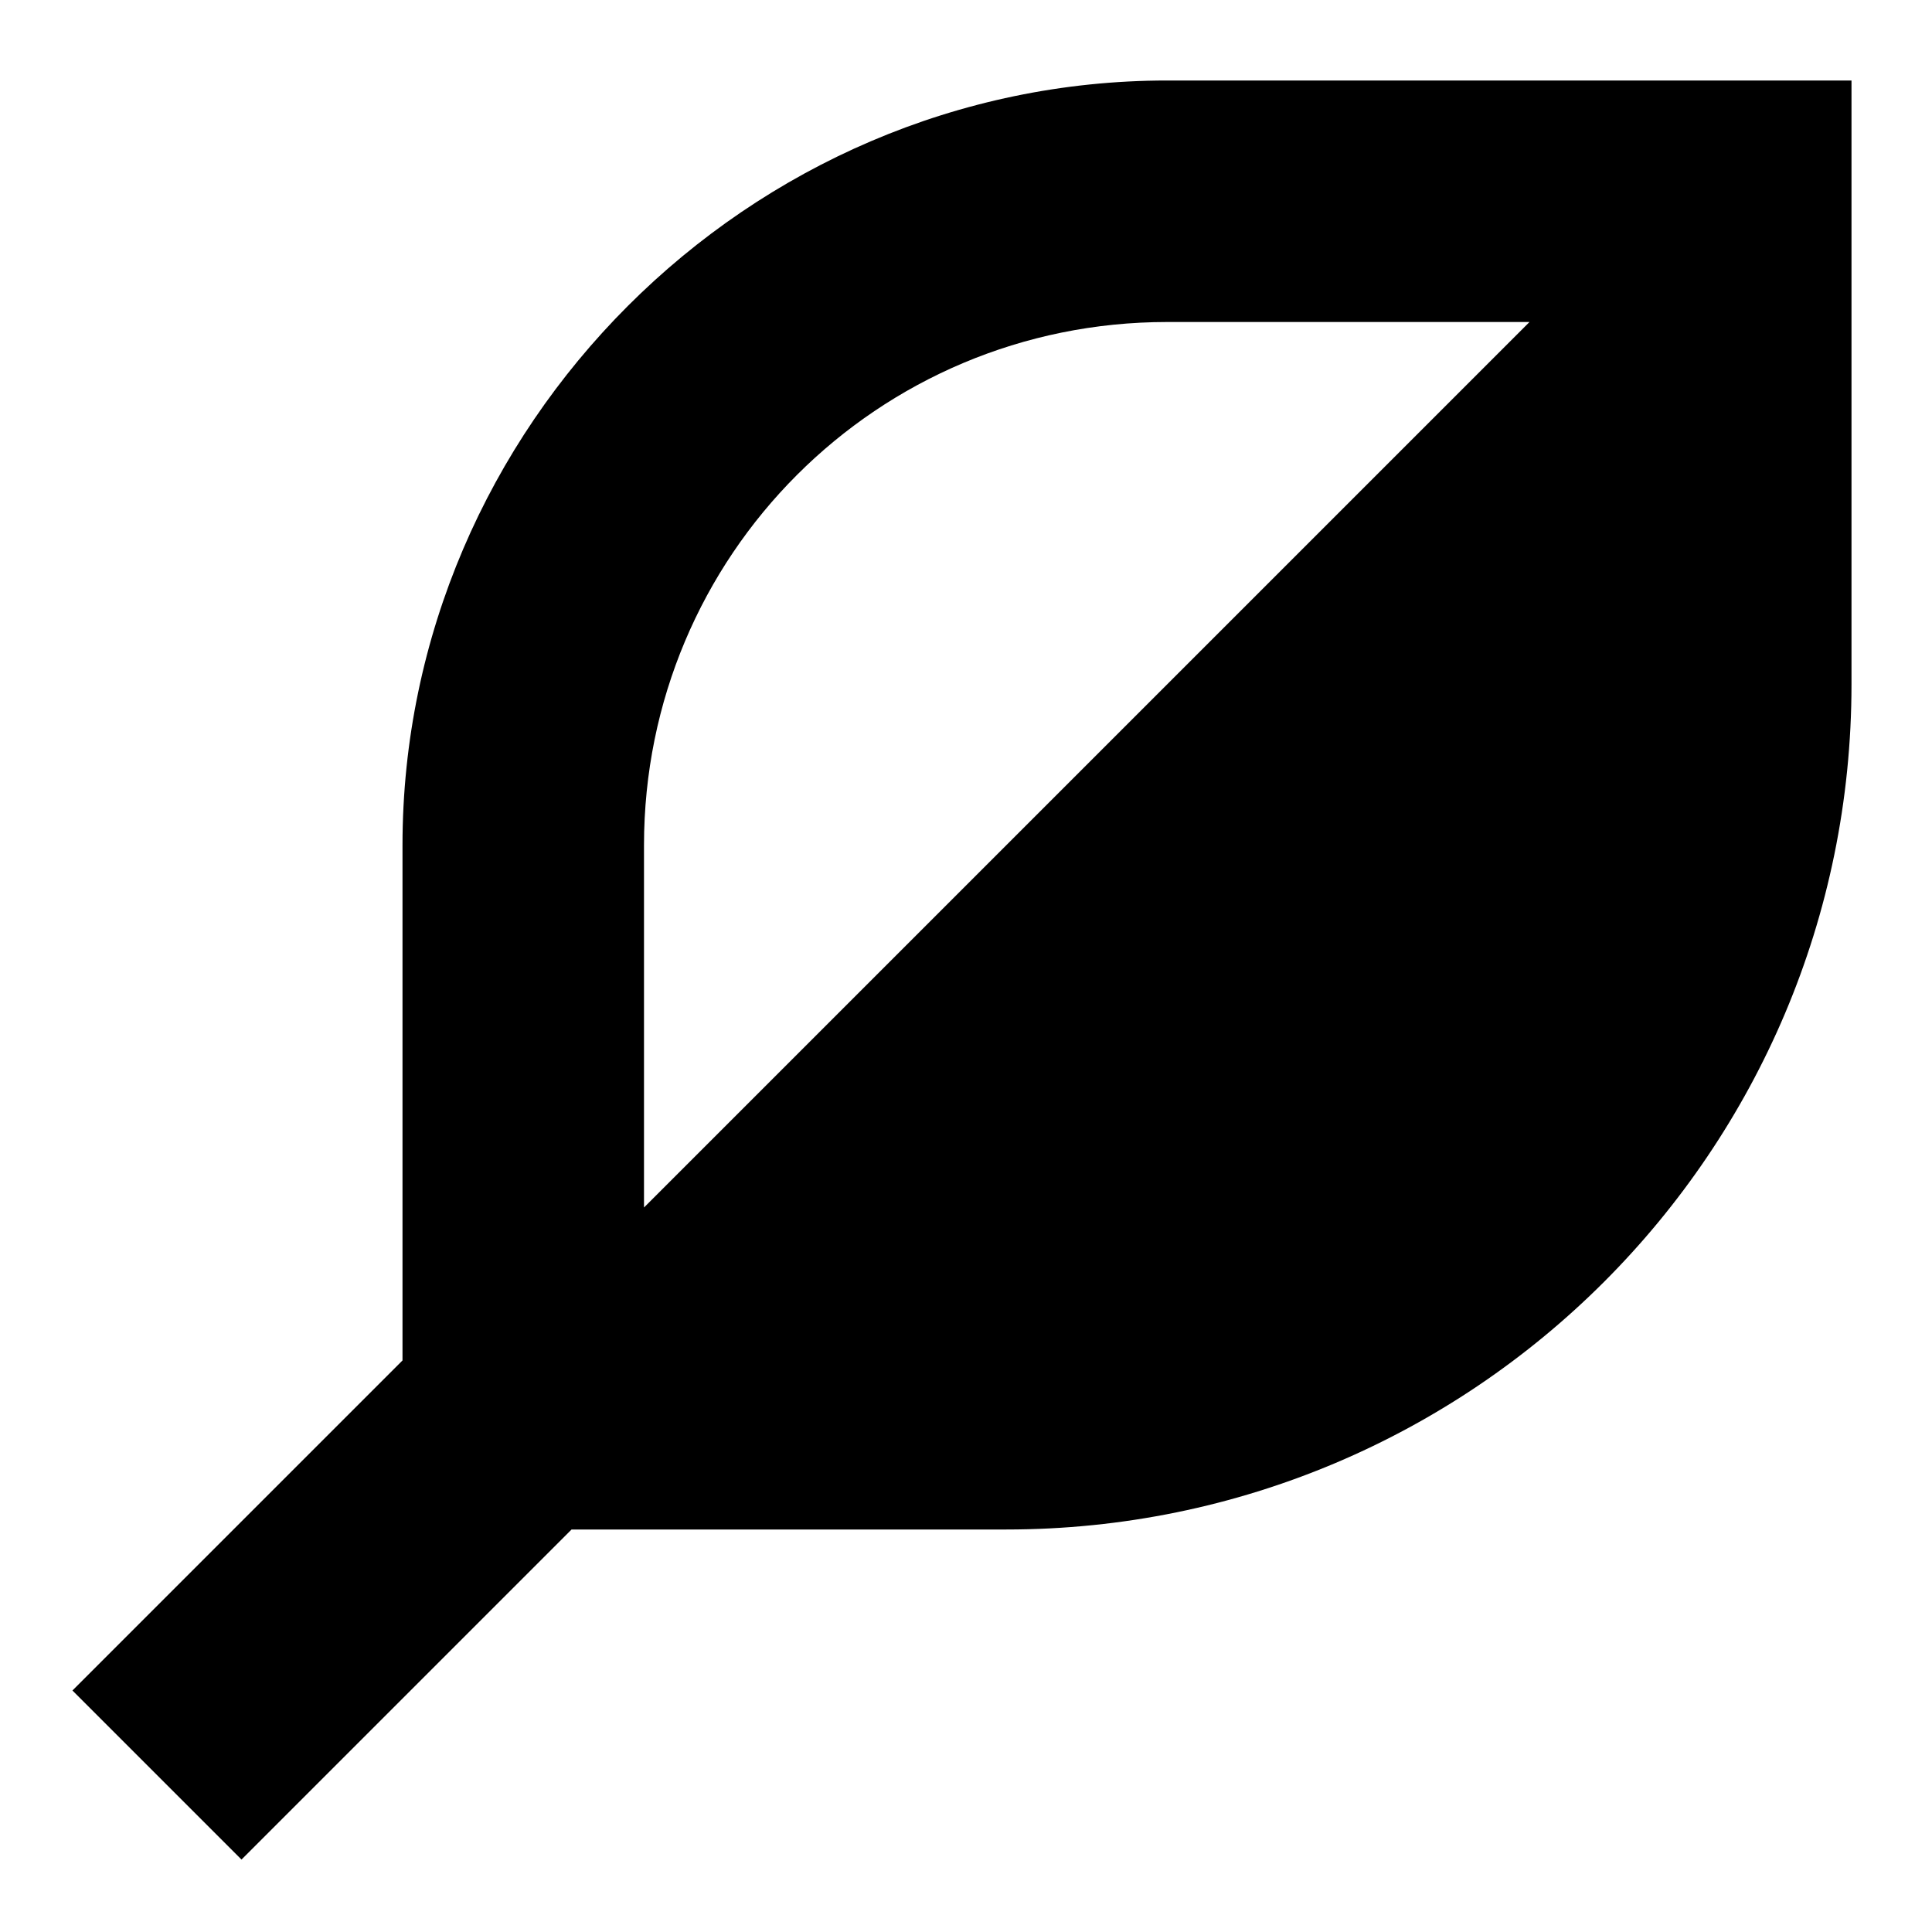 <svg width="24" height="24" viewBox="0 0 24 24" fill="none" xmlns="http://www.w3.org/2000/svg">
<path d="M14.5 1C9.3 1 5 5.3 5 10.5V16.9L0.9 21L3 23.1L7.1 19H12.5C18.3 19 23 14.3 23 8.5V1H14.5ZM14.5 4H19L8 15V10.5C8 6.9 10.9 4 14.5 4Z" fill="black"/>
</svg>
